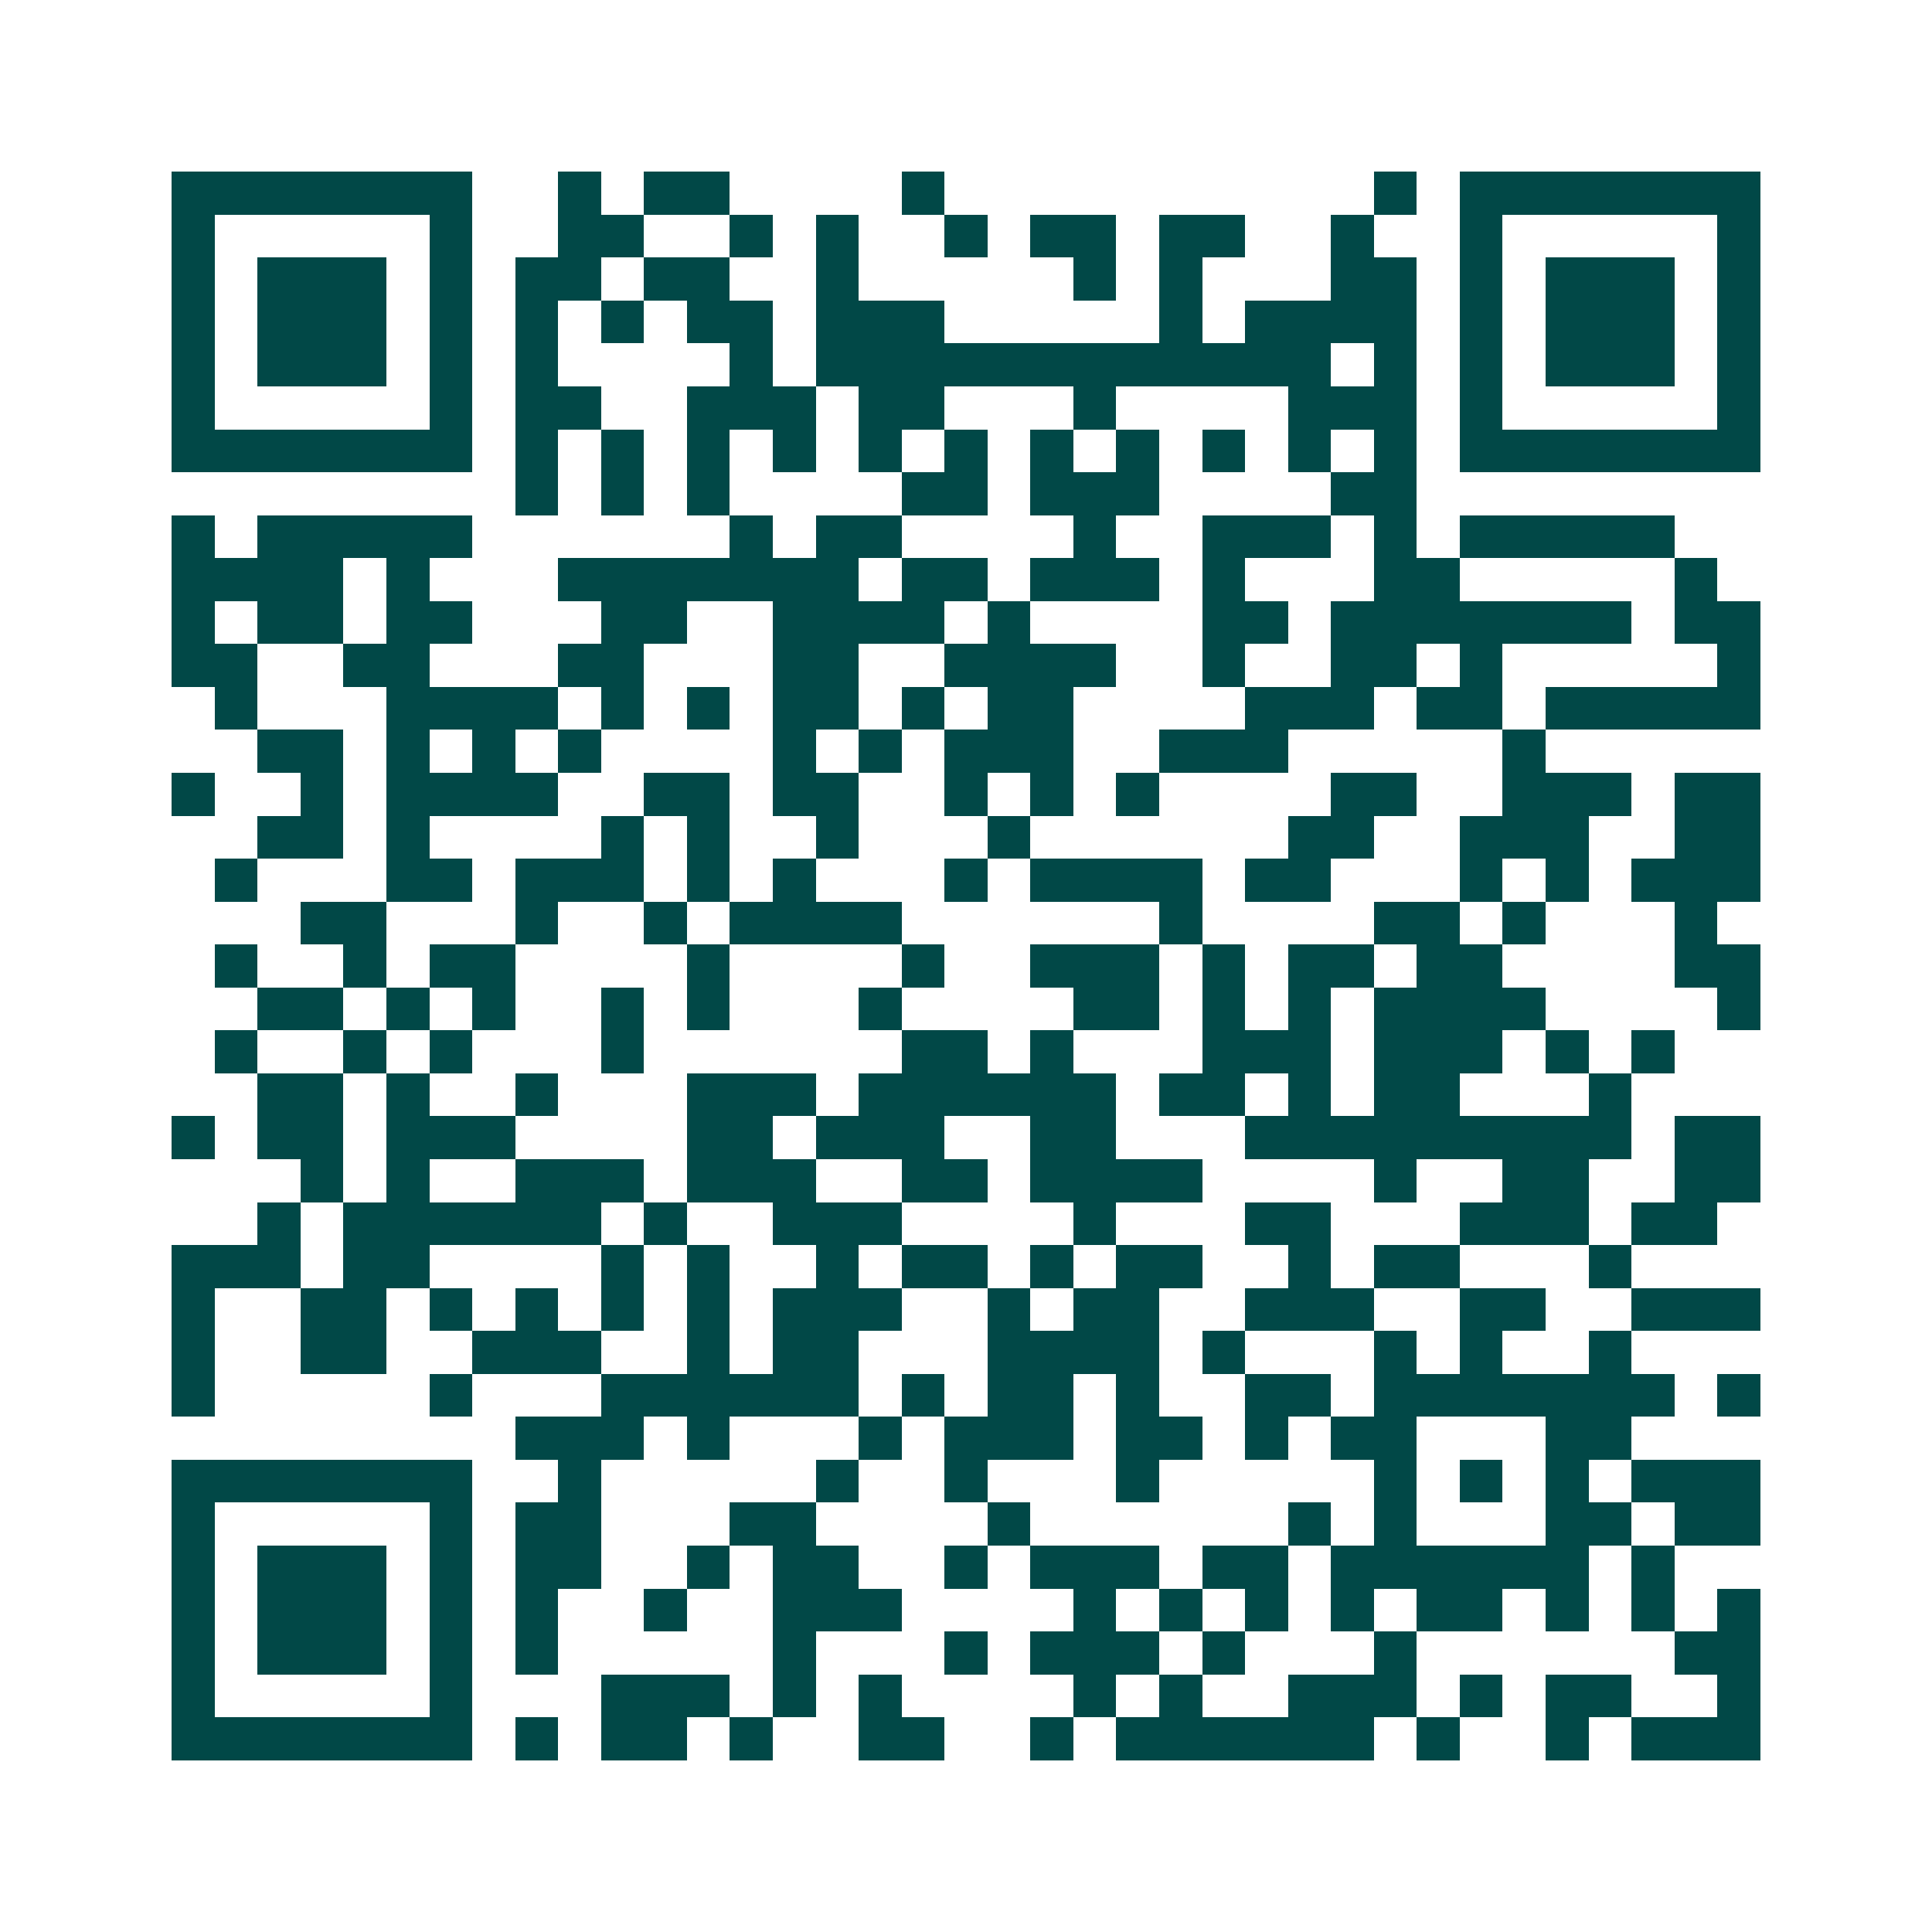 <svg xmlns="http://www.w3.org/2000/svg" width="200" height="200" viewBox="0 0 45 45" shape-rendering="crispEdges"><path fill="#ffffff" d="M0 0h45v45H0z"/><path stroke="#014847" d="M4 4.5h7m2 0h1m1 0h2m4 0h1m10 0h1m1 0h7M4 5.5h1m5 0h1m2 0h2m2 0h1m1 0h1m2 0h1m1 0h2m1 0h2m2 0h1m2 0h1m5 0h1M4 6.5h1m1 0h3m1 0h1m1 0h2m1 0h2m2 0h1m5 0h1m1 0h1m3 0h2m1 0h1m1 0h3m1 0h1M4 7.5h1m1 0h3m1 0h1m1 0h1m1 0h1m1 0h2m1 0h3m5 0h1m1 0h4m1 0h1m1 0h3m1 0h1M4 8.5h1m1 0h3m1 0h1m1 0h1m4 0h1m1 0h12m1 0h1m1 0h1m1 0h3m1 0h1M4 9.5h1m5 0h1m1 0h2m2 0h3m1 0h2m3 0h1m4 0h3m1 0h1m5 0h1M4 10.5h7m1 0h1m1 0h1m1 0h1m1 0h1m1 0h1m1 0h1m1 0h1m1 0h1m1 0h1m1 0h1m1 0h1m1 0h7M12 11.5h1m1 0h1m1 0h1m4 0h2m1 0h3m4 0h2M4 12.5h1m1 0h5m6 0h1m1 0h2m4 0h1m2 0h3m1 0h1m1 0h5M4 13.5h4m1 0h1m3 0h7m1 0h2m1 0h3m1 0h1m3 0h2m5 0h1M4 14.5h1m1 0h2m1 0h2m3 0h2m2 0h4m1 0h1m4 0h2m1 0h7m1 0h2M4 15.5h2m2 0h2m3 0h2m3 0h2m2 0h4m2 0h1m2 0h2m1 0h1m5 0h1M5 16.5h1m3 0h4m1 0h1m1 0h1m1 0h2m1 0h1m1 0h2m4 0h3m1 0h2m1 0h5M6 17.5h2m1 0h1m1 0h1m1 0h1m4 0h1m1 0h1m1 0h3m2 0h3m5 0h1M4 18.5h1m2 0h1m1 0h4m2 0h2m1 0h2m2 0h1m1 0h1m1 0h1m4 0h2m2 0h3m1 0h2M6 19.5h2m1 0h1m4 0h1m1 0h1m2 0h1m3 0h1m6 0h2m2 0h3m2 0h2M5 20.5h1m3 0h2m1 0h3m1 0h1m1 0h1m3 0h1m1 0h4m1 0h2m3 0h1m1 0h1m1 0h3M7 21.5h2m3 0h1m2 0h1m1 0h4m6 0h1m4 0h2m1 0h1m3 0h1M5 22.5h1m2 0h1m1 0h2m4 0h1m4 0h1m2 0h3m1 0h1m1 0h2m1 0h2m4 0h2M6 23.5h2m1 0h1m1 0h1m2 0h1m1 0h1m3 0h1m4 0h2m1 0h1m1 0h1m1 0h4m4 0h1M5 24.5h1m2 0h1m1 0h1m3 0h1m6 0h2m1 0h1m3 0h3m1 0h3m1 0h1m1 0h1M6 25.5h2m1 0h1m2 0h1m3 0h3m1 0h6m1 0h2m1 0h1m1 0h2m3 0h1M4 26.5h1m1 0h2m1 0h3m4 0h2m1 0h3m2 0h2m3 0h9m1 0h2M7 27.5h1m1 0h1m2 0h3m1 0h3m2 0h2m1 0h4m4 0h1m2 0h2m2 0h2M6 28.5h1m1 0h6m1 0h1m2 0h3m4 0h1m3 0h2m3 0h3m1 0h2M4 29.5h3m1 0h2m4 0h1m1 0h1m2 0h1m1 0h2m1 0h1m1 0h2m2 0h1m1 0h2m3 0h1M4 30.5h1m2 0h2m1 0h1m1 0h1m1 0h1m1 0h1m1 0h3m2 0h1m1 0h2m2 0h3m2 0h2m2 0h3M4 31.5h1m2 0h2m2 0h3m2 0h1m1 0h2m3 0h4m1 0h1m3 0h1m1 0h1m2 0h1M4 32.5h1m5 0h1m3 0h6m1 0h1m1 0h2m1 0h1m2 0h2m1 0h7m1 0h1M12 33.5h3m1 0h1m3 0h1m1 0h3m1 0h2m1 0h1m1 0h2m3 0h2M4 34.5h7m2 0h1m5 0h1m2 0h1m3 0h1m5 0h1m1 0h1m1 0h1m1 0h3M4 35.5h1m5 0h1m1 0h2m3 0h2m4 0h1m6 0h1m1 0h1m3 0h2m1 0h2M4 36.5h1m1 0h3m1 0h1m1 0h2m2 0h1m1 0h2m2 0h1m1 0h3m1 0h2m1 0h6m1 0h1M4 37.5h1m1 0h3m1 0h1m1 0h1m2 0h1m2 0h3m4 0h1m1 0h1m1 0h1m1 0h1m1 0h2m1 0h1m1 0h1m1 0h1M4 38.5h1m1 0h3m1 0h1m1 0h1m5 0h1m3 0h1m1 0h3m1 0h1m3 0h1m6 0h2M4 39.5h1m5 0h1m3 0h3m1 0h1m1 0h1m4 0h1m1 0h1m2 0h3m1 0h1m1 0h2m2 0h1M4 40.5h7m1 0h1m1 0h2m1 0h1m2 0h2m2 0h1m1 0h6m1 0h1m2 0h1m1 0h3"/></svg>

